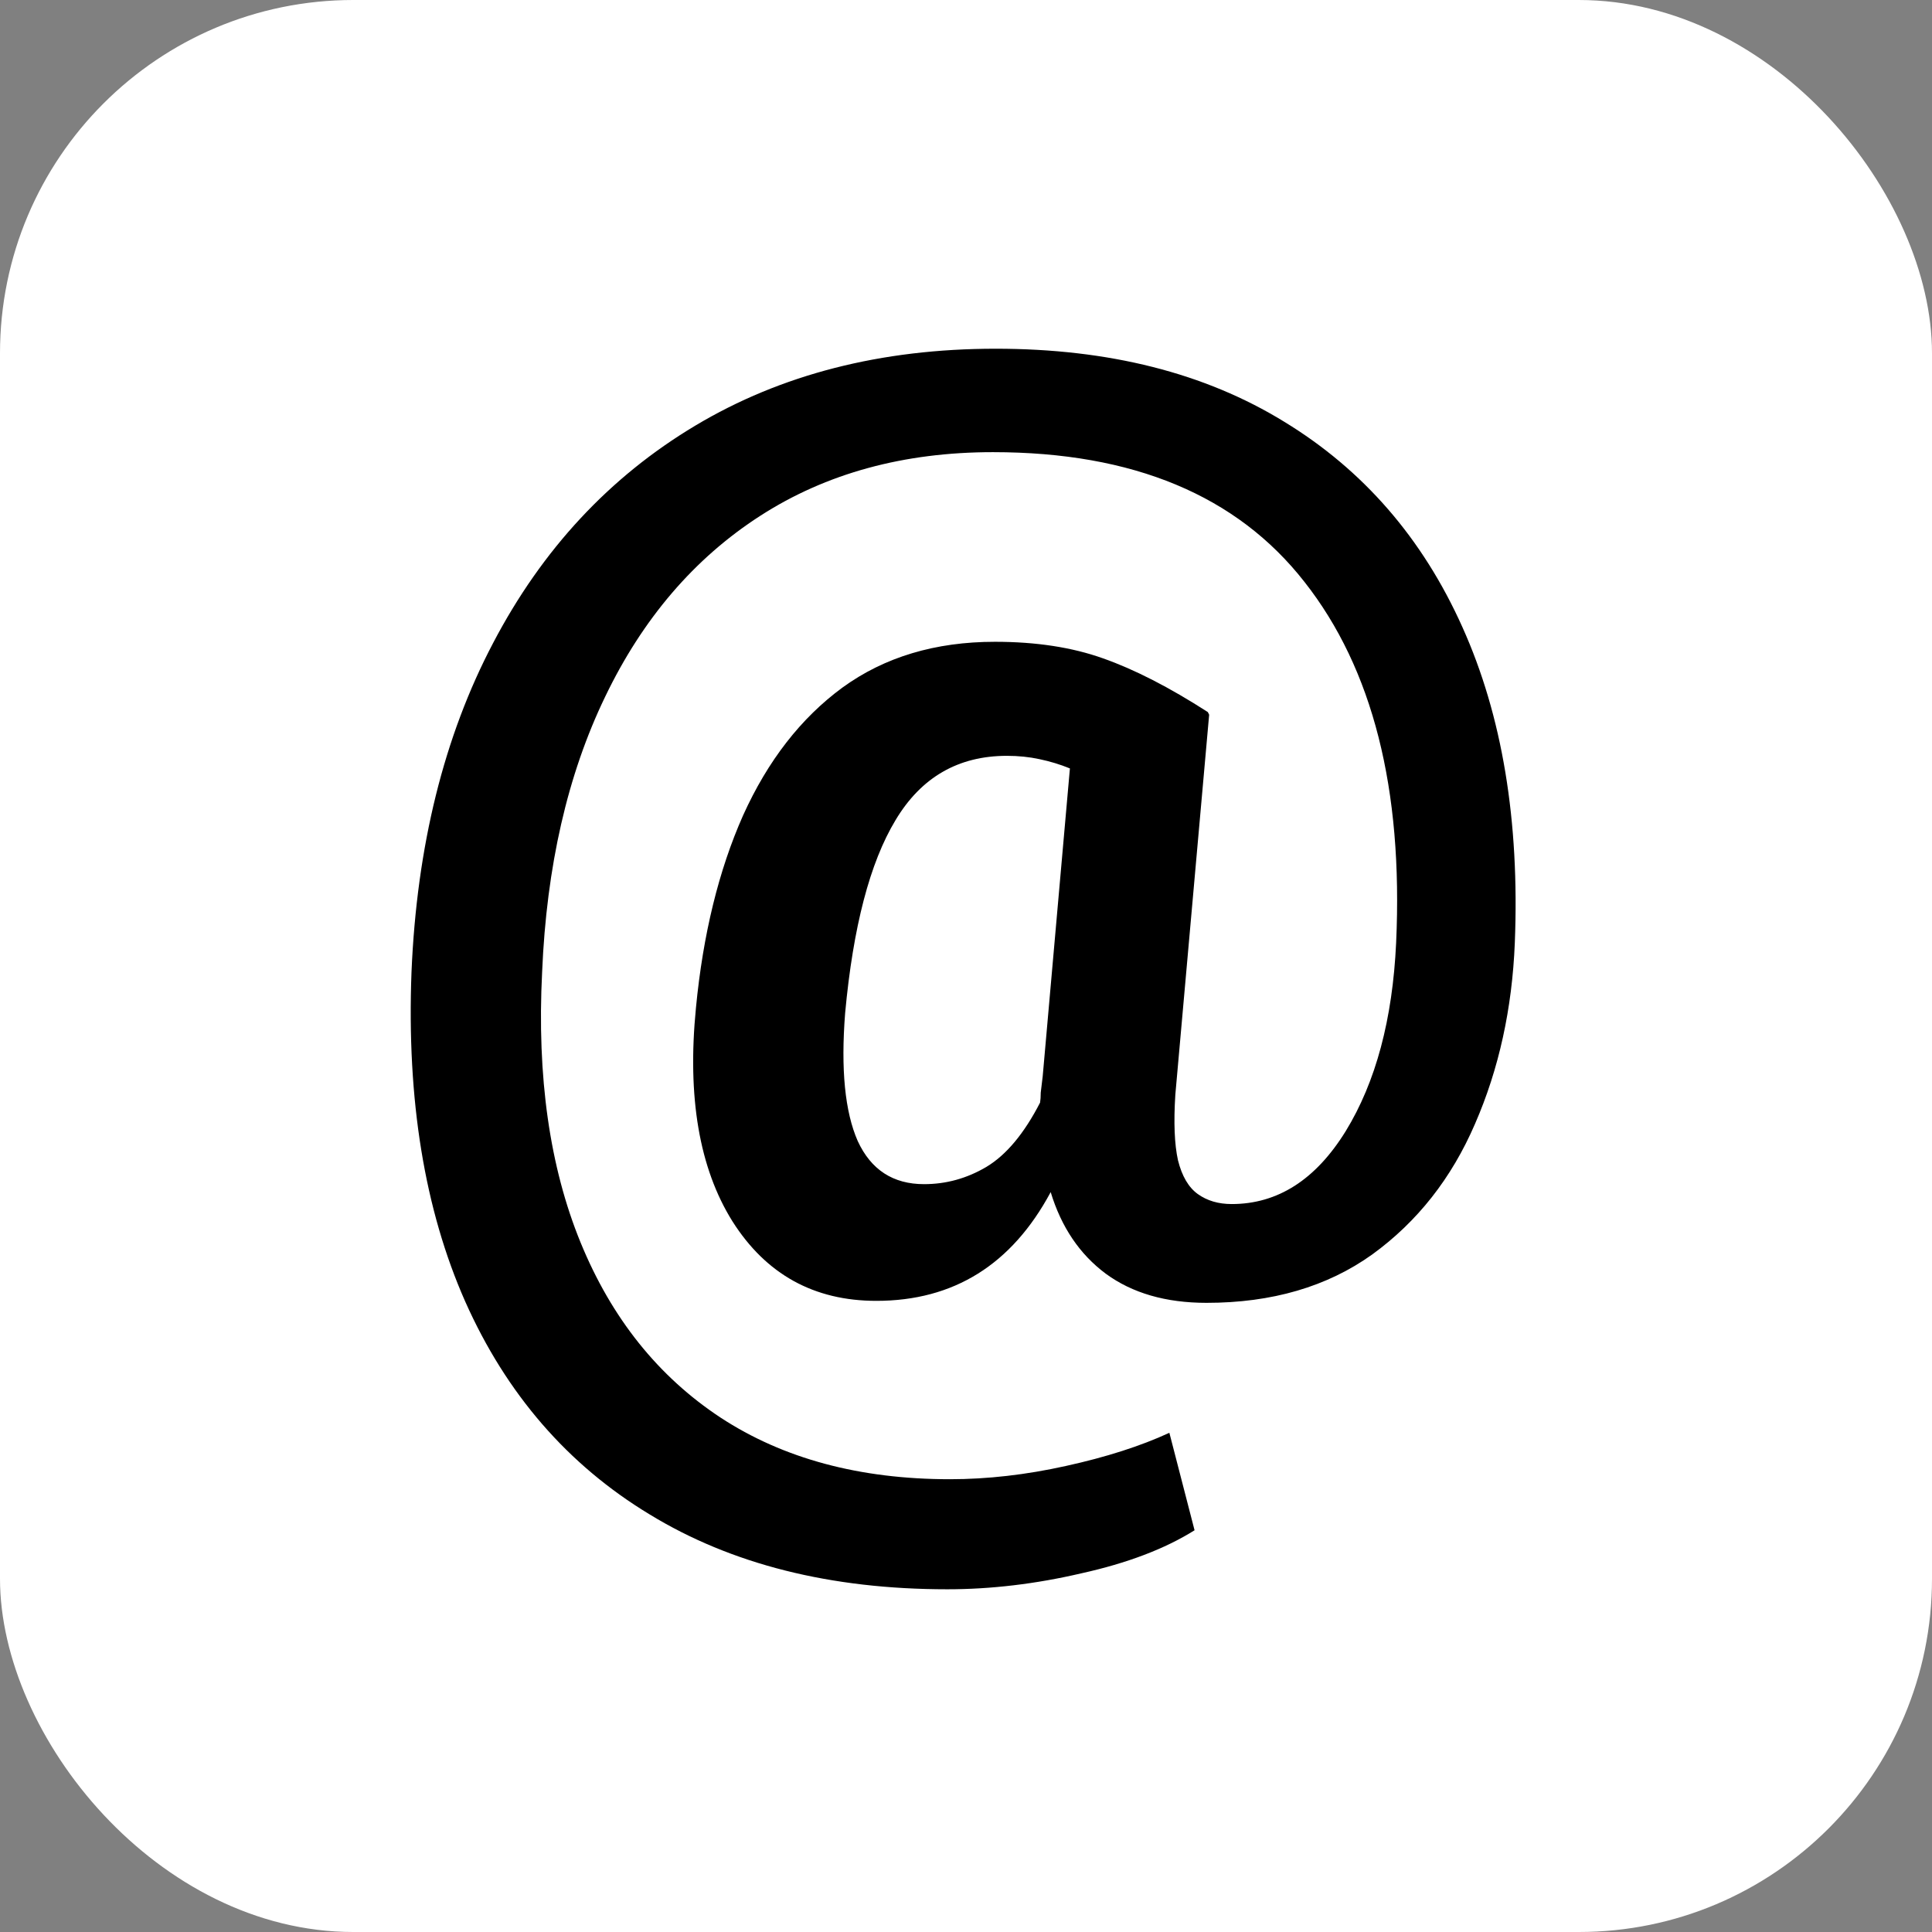 <svg width="350" height="350" viewBox="0 0 350 350" fill="none" xmlns="http://www.w3.org/2000/svg">
  <rect x="0" y="0" width="350" height="350" fill="#808080" stroke="none"/>
  <rect width="350" height="350" rx="64" fill="white" style="fill:white;fill:white;fill-opacity:1;" />
  <path
    d="M171.603 287.913C150.462 287.913 132.484 283.389 117.67 274.34C102.855 265.371 91.725 252.519 84.277 235.782C76.91 219.126 73.667 199.227 74.548 176.084C75.509 153.262 80.434 133.402 89.322 116.506C98.211 99.529 110.423 86.397 125.958 77.107C141.493 67.818 159.631 63.174 180.371 63.174C200.871 63.174 218.288 67.578 232.622 76.387C246.956 85.115 257.727 97.527 264.934 113.623C272.141 129.639 275.304 148.697 274.423 170.799C273.942 182.73 271.54 193.661 267.216 203.591C262.972 213.44 256.766 221.328 248.598 227.254C240.43 233.1 230.42 236.022 218.568 236.022C211.201 236.022 205.115 234.261 200.311 230.737C195.586 227.214 192.263 222.289 190.341 215.963C183.294 229.096 172.764 235.662 158.75 235.662C147.459 235.662 138.771 230.857 132.685 221.248C126.679 211.639 124.477 198.746 126.078 182.57C127.359 169.277 130.202 157.666 134.606 147.736C139.091 137.807 145.097 130.079 152.624 124.554C160.231 119.028 169.44 116.266 180.251 116.266C187.698 116.266 194.225 117.267 199.83 119.269C205.516 121.271 211.842 124.514 218.809 128.998L219.049 129.479L212.923 198.306C212.603 203.351 212.763 207.314 213.403 210.197C214.124 213.08 215.325 215.122 217.007 216.323C218.688 217.524 220.73 218.125 223.133 218.125C231.461 218.125 238.348 213.721 243.793 204.912C249.238 196.023 252.281 184.652 252.922 170.799C254.203 142.932 248.678 121.15 236.346 105.455C224.094 89.76 205.275 81.912 179.891 81.912C163.715 81.912 149.661 85.756 137.729 93.443C125.798 101.131 116.429 112.062 109.622 126.235C102.815 140.329 99.012 156.945 98.211 176.084C97.25 195.062 99.572 211.398 105.178 225.092C110.783 238.785 119.231 249.355 130.522 256.803C141.894 264.25 155.747 267.974 172.083 267.974C178.89 267.974 185.896 267.173 193.104 265.571C200.391 263.97 206.637 261.968 211.842 259.565L216.406 277.223C211.041 280.586 204.194 283.188 195.866 285.03C187.618 286.952 179.53 287.913 171.603 287.913ZM167.398 214.521C171.402 214.521 175.166 213.48 178.689 211.398C182.293 209.236 185.536 205.353 188.419 199.747C188.499 199.267 188.539 198.666 188.539 197.945C188.619 197.225 188.739 196.224 188.899 194.942L193.824 139.208C192.062 138.487 190.221 137.927 188.299 137.526C186.457 137.126 184.495 136.926 182.413 136.926C173.604 136.926 166.878 140.81 162.233 148.577C157.589 156.265 154.546 167.916 153.104 183.531C152.304 193.701 153.064 201.429 155.387 206.714C157.789 211.919 161.793 214.521 167.398 214.521Z"
    fill="black"
    style="fill:black;fill:black;fill-opacity:1;"
  />
</svg>
